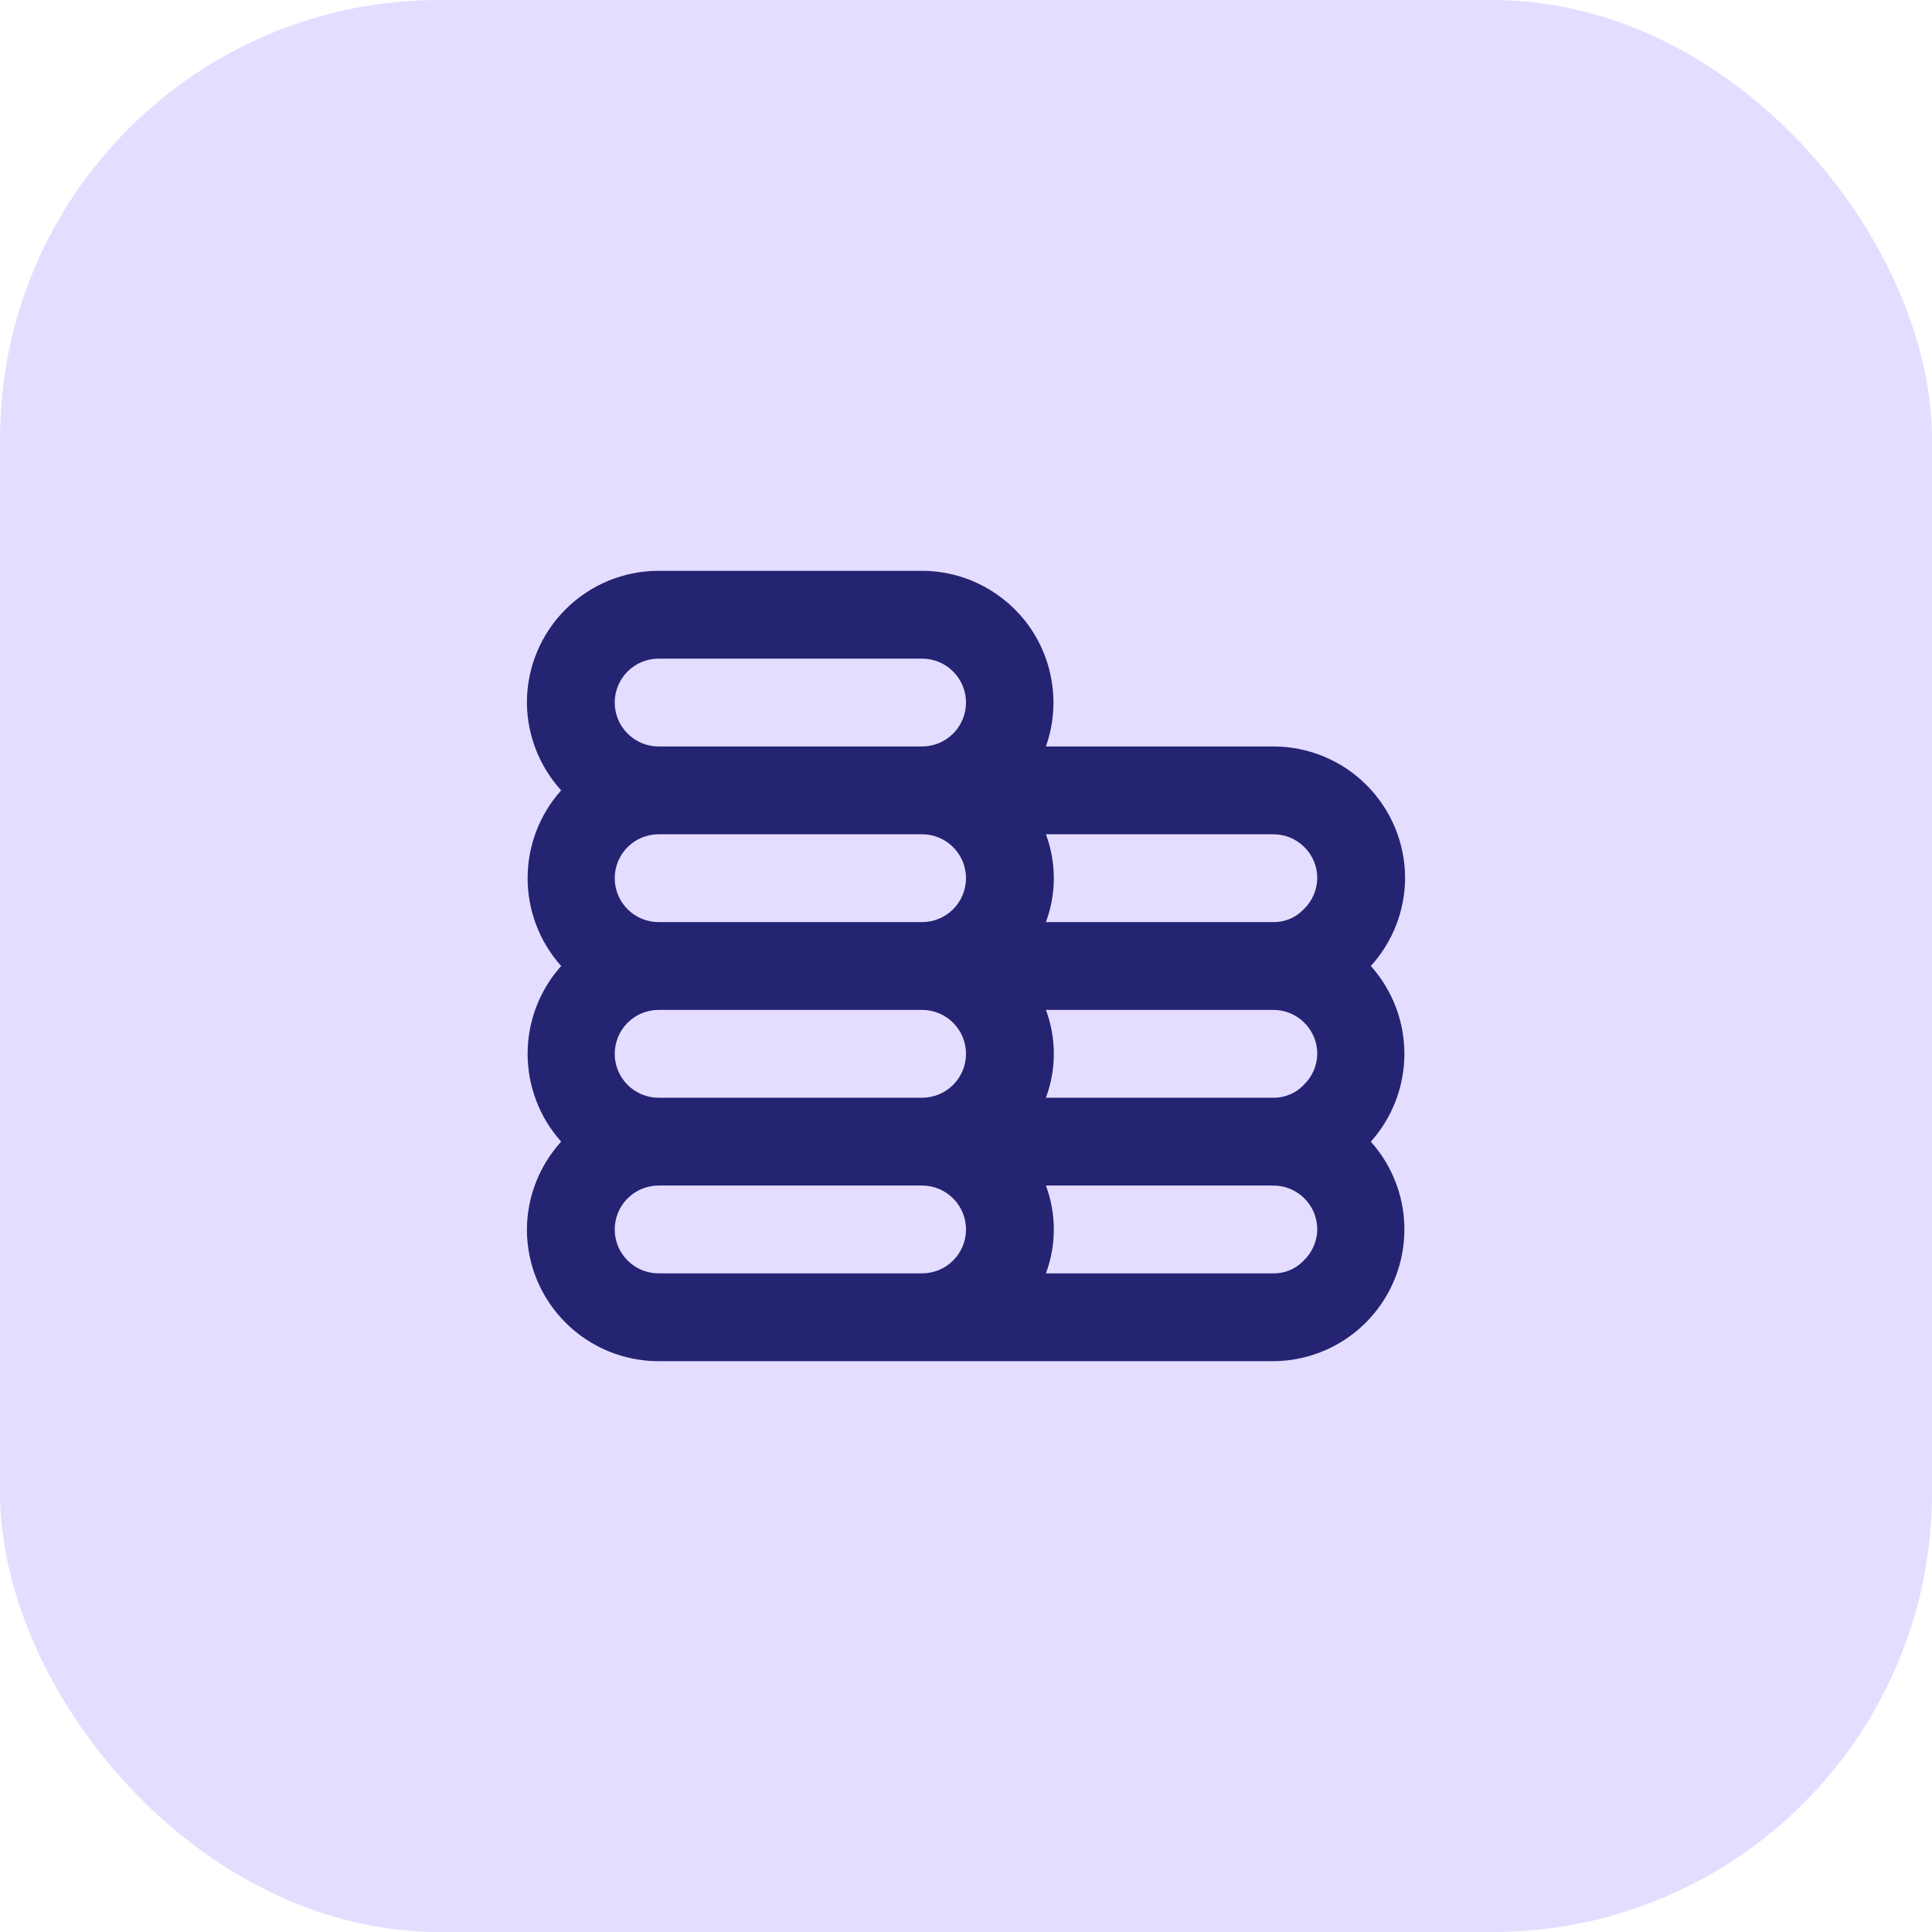 <svg width="44" height="44" viewBox="0 0 44 44" fill="none" xmlns="http://www.w3.org/2000/svg">
<rect width="44" height="44" rx="10" fill="#E5DDFF"/>
<path d="M31.22 22C31.718 21.452 31.996 20.74 32 20C32 19.204 31.684 18.441 31.121 17.879C30.559 17.316 29.796 17 29 17H23.82C23.98 16.548 24.029 16.065 23.963 15.59C23.898 15.115 23.72 14.663 23.444 14.271C23.167 13.88 22.801 13.56 22.376 13.339C21.951 13.117 21.479 13.001 21 13H15C14.204 13 13.441 13.316 12.879 13.879C12.316 14.441 12 15.204 12 16C12.004 16.74 12.282 17.452 12.78 18C12.288 18.55 12.016 19.262 12.016 20C12.016 20.738 12.288 21.45 12.78 22C12.288 22.55 12.016 23.262 12.016 24C12.016 24.738 12.288 25.45 12.78 26C12.282 26.548 12.004 27.26 12 28C12 28.796 12.316 29.559 12.879 30.121C13.441 30.684 14.204 31 15 31H29C29.578 30.997 30.142 30.827 30.626 30.511C31.109 30.195 31.491 29.745 31.726 29.217C31.96 28.689 32.037 28.105 31.948 27.534C31.858 26.963 31.605 26.431 31.22 26C31.712 25.45 31.984 24.738 31.984 24C31.984 23.262 31.712 22.55 31.22 22ZM21 29H15C14.735 29 14.48 28.895 14.293 28.707C14.105 28.52 14 28.265 14 28C14 27.735 14.105 27.48 14.293 27.293C14.48 27.105 14.735 27 15 27H21C21.265 27 21.52 27.105 21.707 27.293C21.895 27.48 22 27.735 22 28C22 28.265 21.895 28.52 21.707 28.707C21.52 28.895 21.265 29 21 29ZM21 25H15C14.735 25 14.48 24.895 14.293 24.707C14.105 24.52 14 24.265 14 24C14 23.735 14.105 23.48 14.293 23.293C14.48 23.105 14.735 23 15 23H21C21.265 23 21.52 23.105 21.707 23.293C21.895 23.48 22 23.735 22 24C22 24.265 21.895 24.52 21.707 24.707C21.52 24.895 21.265 25 21 25ZM21 21H15C14.735 21 14.48 20.895 14.293 20.707C14.105 20.52 14 20.265 14 20C14 19.735 14.105 19.48 14.293 19.293C14.48 19.105 14.735 19 15 19H21C21.265 19 21.52 19.105 21.707 19.293C21.895 19.48 22 19.735 22 20C22 20.265 21.895 20.52 21.707 20.707C21.52 20.895 21.265 21 21 21ZM21 17H15C14.735 17 14.48 16.895 14.293 16.707C14.105 16.52 14 16.265 14 16C14 15.735 14.105 15.48 14.293 15.293C14.48 15.105 14.735 15 15 15H21C21.265 15 21.52 15.105 21.707 15.293C21.895 15.48 22 15.735 22 16C22 16.265 21.895 16.52 21.707 16.707C21.52 16.895 21.265 17 21 17ZM29.69 28.71C29.601 28.803 29.494 28.878 29.375 28.927C29.257 28.977 29.129 29.002 29 29H23.82C24.06 28.355 24.06 27.645 23.82 27H29C29.265 27 29.52 27.105 29.707 27.293C29.895 27.48 30 27.735 30 28C29.998 28.133 29.97 28.264 29.916 28.386C29.863 28.508 29.786 28.618 29.69 28.71ZM29.69 24.71C29.601 24.803 29.494 24.878 29.375 24.927C29.257 24.977 29.129 25.002 29 25H23.82C24.06 24.355 24.06 23.645 23.82 23H29C29.265 23 29.52 23.105 29.707 23.293C29.895 23.48 30 23.735 30 24C29.998 24.133 29.97 24.264 29.916 24.386C29.863 24.508 29.786 24.618 29.69 24.71ZM29.69 20.71C29.601 20.803 29.494 20.878 29.375 20.927C29.257 20.977 29.129 21.002 29 21H23.82C24.06 20.355 24.06 19.645 23.82 19H29C29.265 19 29.52 19.105 29.707 19.293C29.895 19.48 30 19.735 30 20C29.998 20.133 29.97 20.264 29.916 20.386C29.863 20.508 29.786 20.618 29.69 20.71Z" fill="#242473"/>
</svg>
